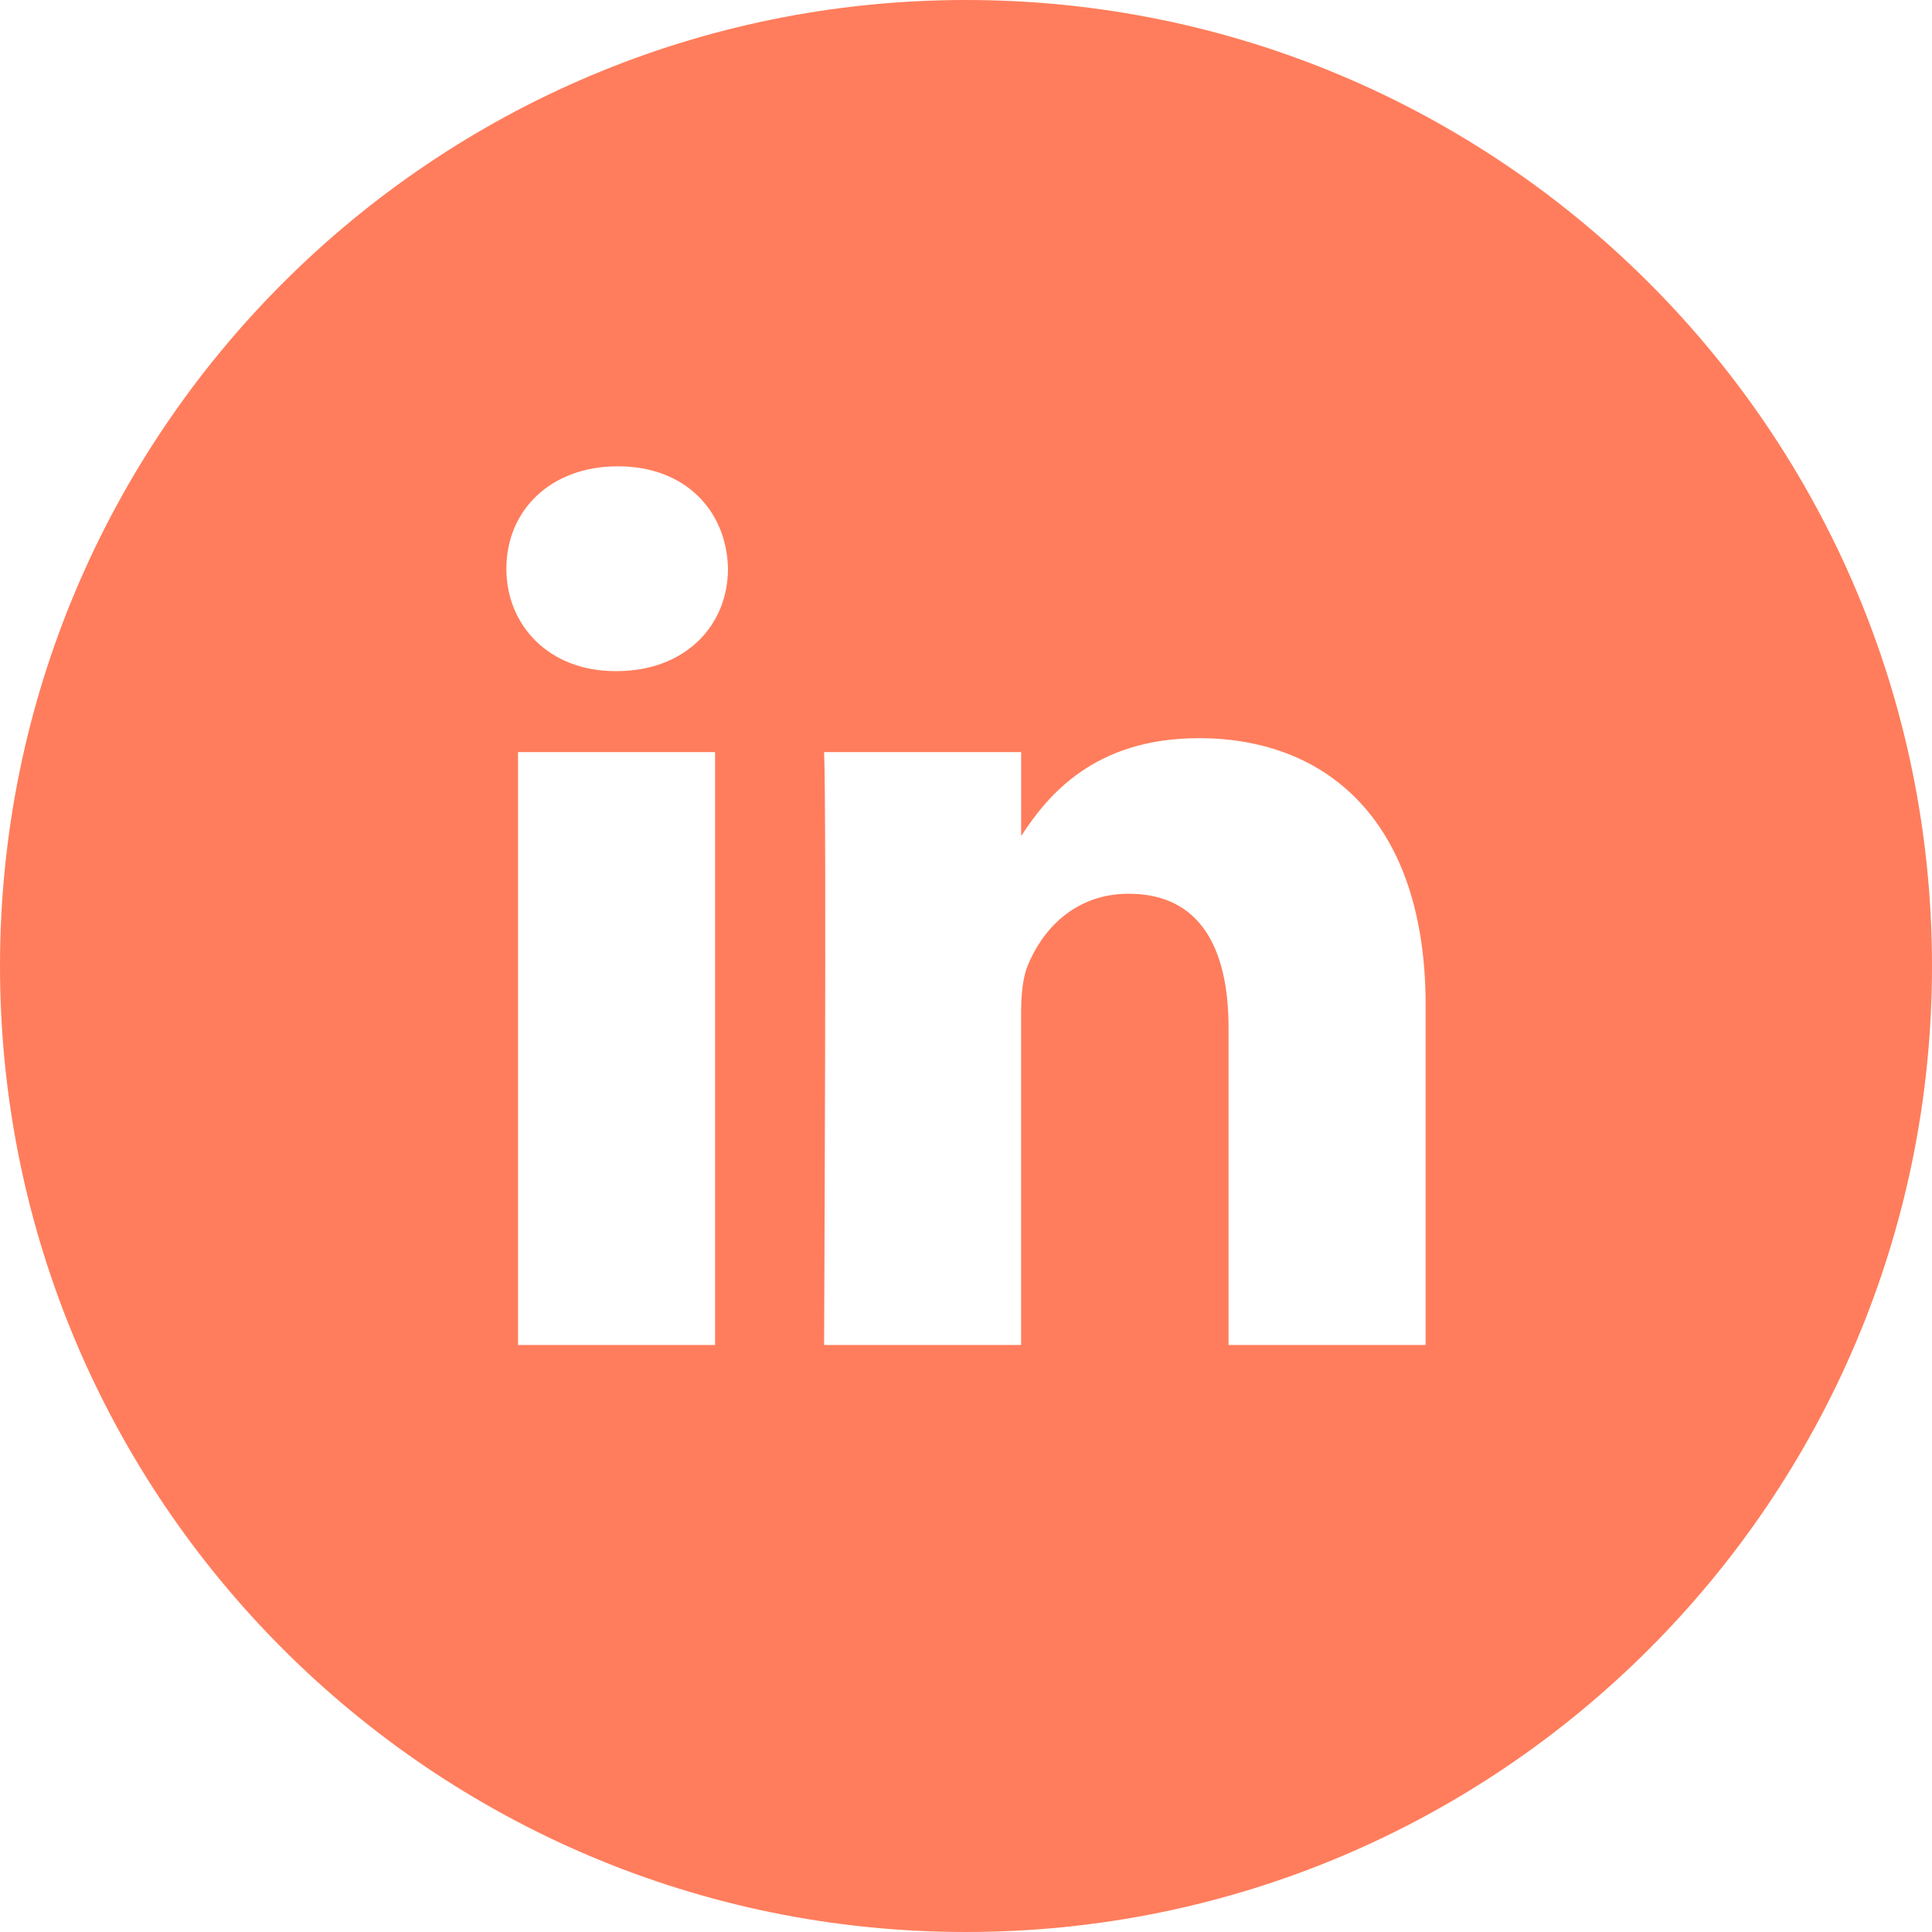 <svg width="40" height="40" viewBox="0 0 40 40" fill="none" xmlns="http://www.w3.org/2000/svg">
<g clip-path="url(#clip0_343_16401)">
<path d="M20 0C8.955 0 0 8.954 0 20C0 31.045 8.955 40 20 40C31.045 40 40 31.045 40 20C40 8.954 31.045 0 20 0ZM14.805 27.846H10.725V15.571H14.805V27.846ZM12.765 13.895H12.739C11.369 13.895 10.484 12.951 10.484 11.774C10.484 10.57 11.396 9.654 12.791 9.654C14.186 9.654 15.046 10.57 15.072 11.774C15.072 12.953 14.186 13.895 12.765 13.895ZM29.516 27.846H25.436V21.279C25.436 19.629 24.846 18.504 23.369 18.504C22.242 18.504 21.571 19.262 21.276 19.996C21.169 20.259 21.141 20.625 21.141 20.991V27.846H17.062C17.062 27.846 17.116 16.724 17.062 15.571H21.142V17.31C21.684 16.474 22.654 15.283 24.82 15.283C27.504 15.283 29.516 17.038 29.516 20.808V27.846Z" fill="#FF7D5C"/>
</g>
<defs>
<clipPath id="clip0_343_16401">
<rect width="40" height="40" fill="white"/>
</clipPath>
</defs>
</svg>
